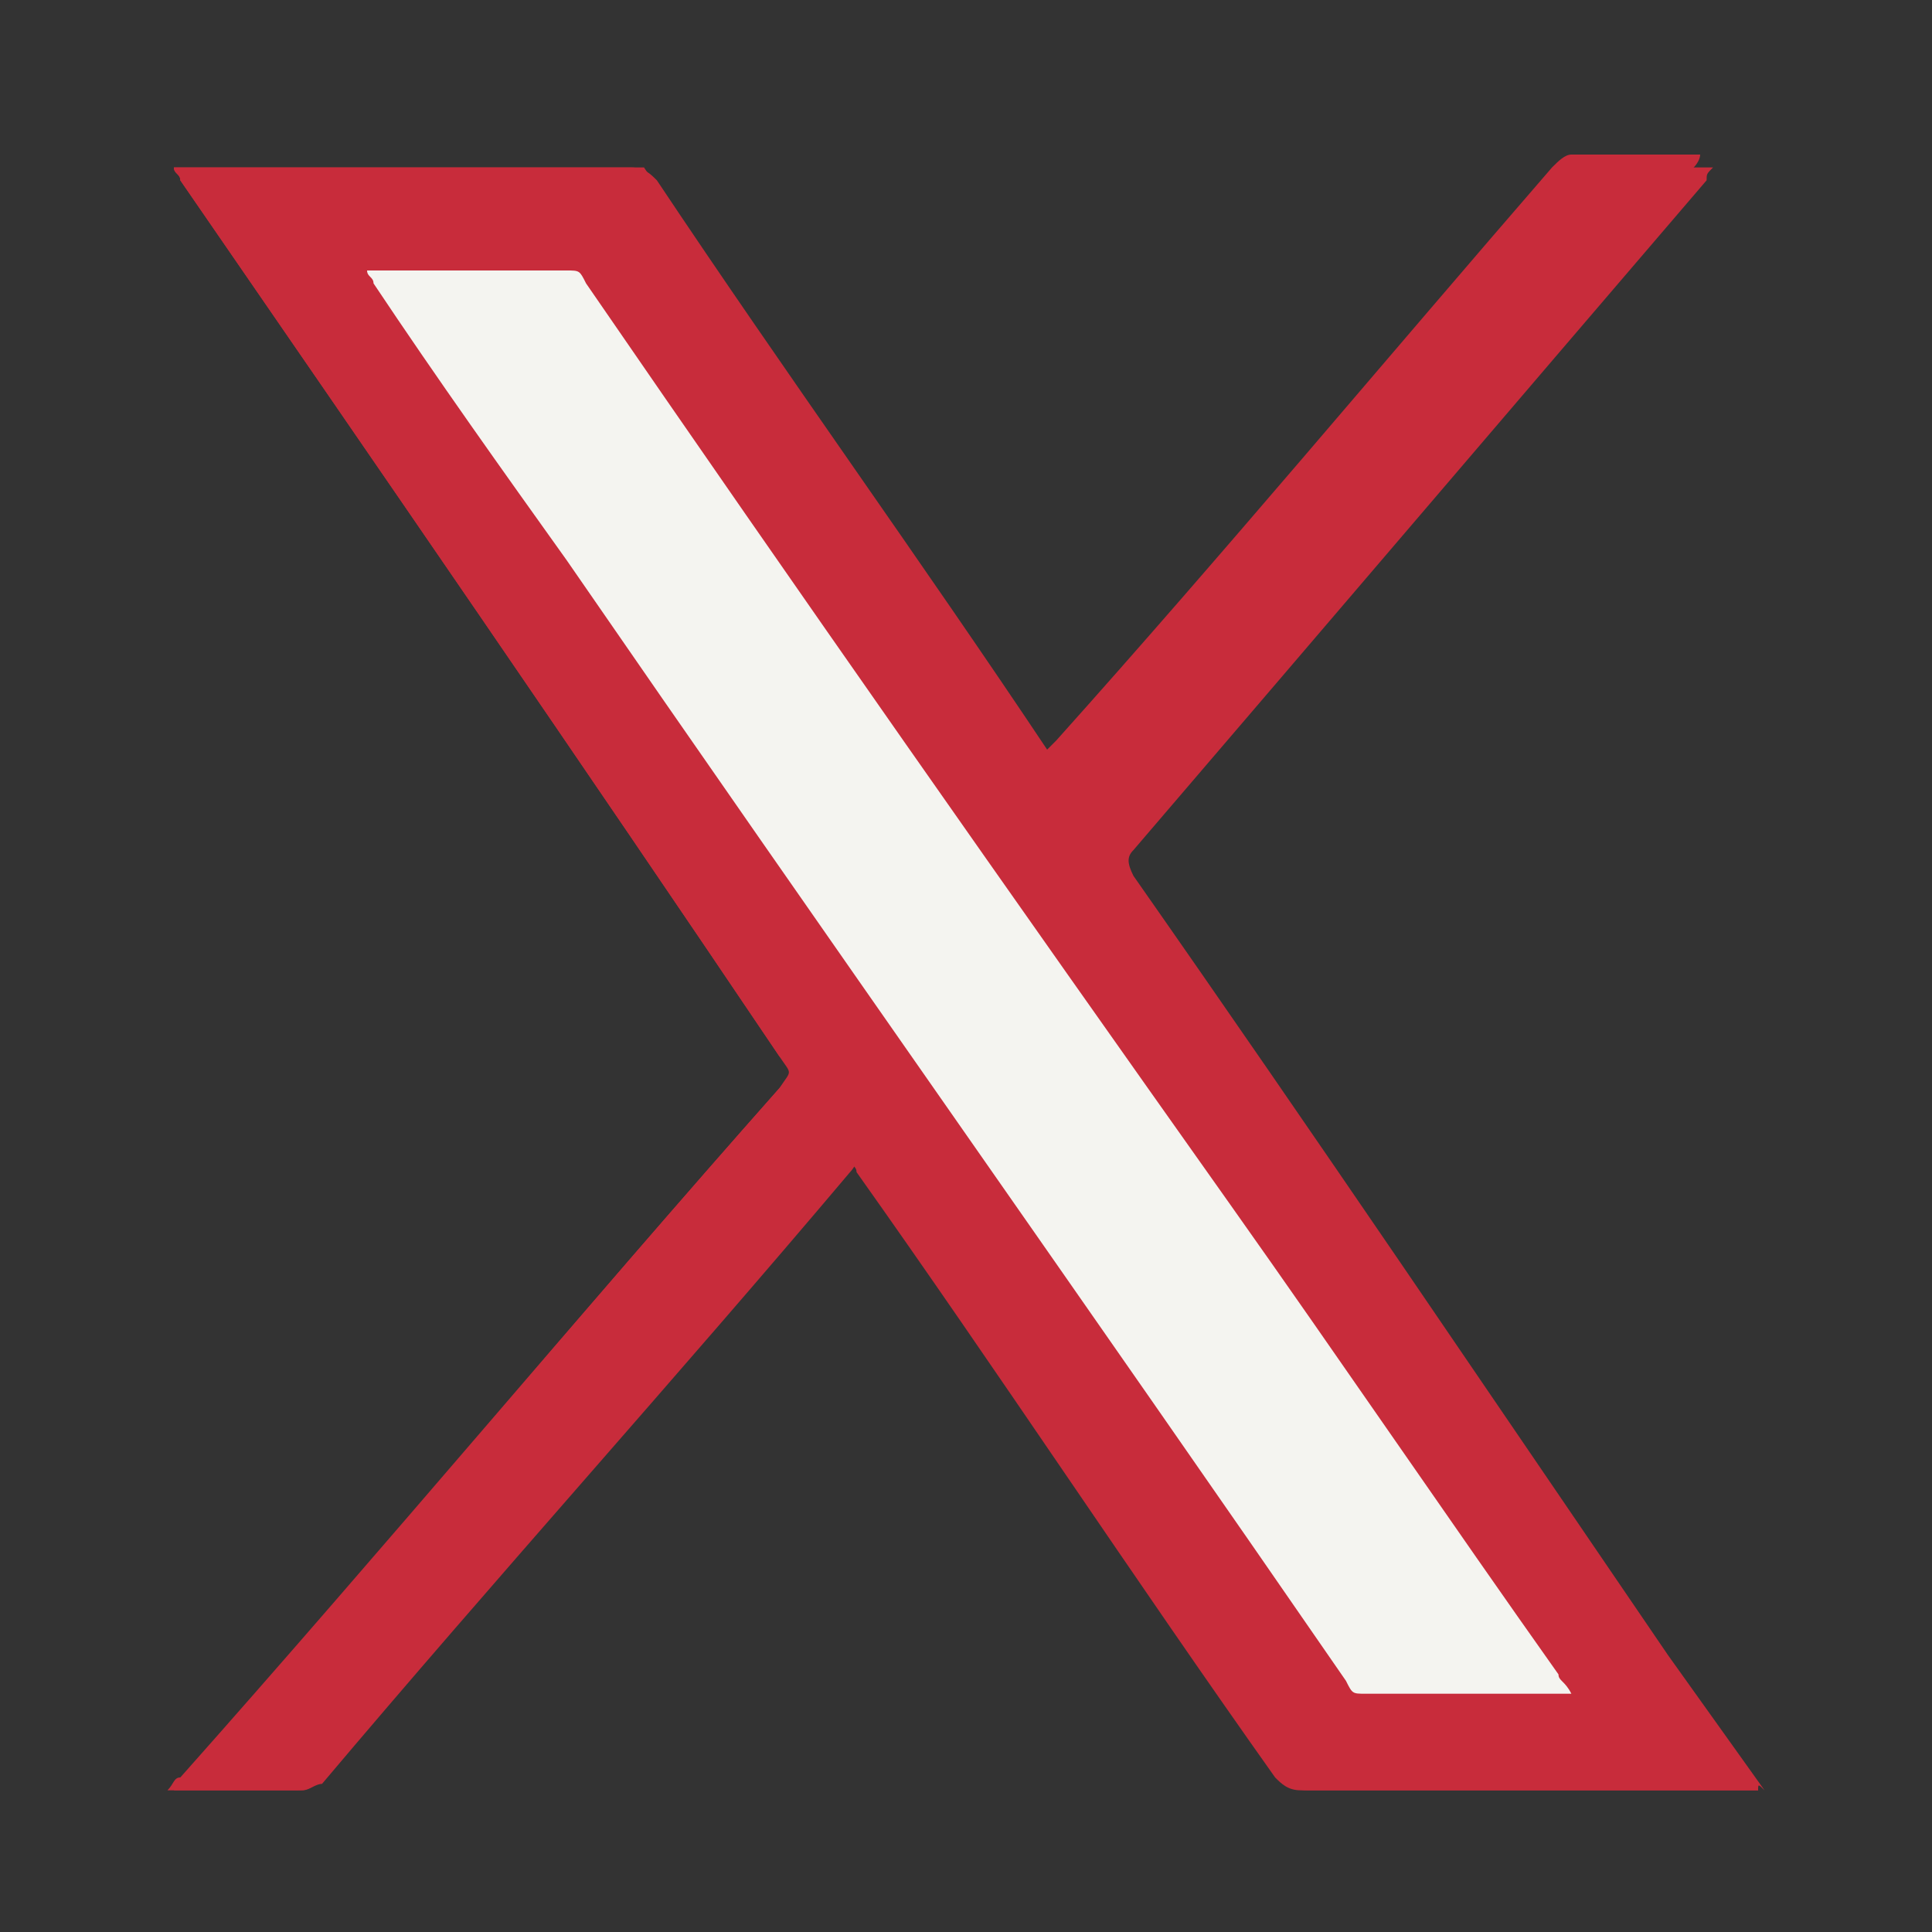 <?xml version="1.0" encoding="utf-8"?>
<!-- Generator: Adobe Illustrator 23.1.0, SVG Export Plug-In . SVG Version: 6.00 Build 0)  -->
<svg version="1.1" id="Capa_1" xmlns="http://www.w3.org/2000/svg" xmlns:xlink="http://www.w3.org/1999/xlink" x="0px" y="0px"
	 viewBox="0 0 30 30" style="enable-background:new 0 0 30 30;" xml:space="preserve">
<rect x="0" y="0" width="30" height="30" fill="#333333" stroke="none"/>
<style type="text/css">
	.st0{fill:#C82C3B;}
	.st1{fill:#F4F4F0;}
</style>
<g>
	<g>
		<path class="st0" d="M27.3,27.8c0-0.1-0.1-0.1-0.1-0.2c-0.5-0.7-1-1.4-1.5-2.1c-2.8-4-5.5-8-8.3-12.1c-0.1-0.1-0.1-0.2,0-0.4
			c3-3.4,5.9-6.9,8.9-10.4c0,0,0.1-0.1,0.1-0.2c-0.7,0-1.3,0-2,0c-0.1,0-0.2,0.1-0.3,0.2c-2.6,3-5.1,6-7.7,8.9
			c-0.1,0.1-0.1,0.1-0.2,0.2c-0.1-0.1-0.1-0.1-0.1-0.2c-2-3-4.1-5.9-6.1-8.9C10.1,2.6,10,2.6,9.8,2.6c-2.3,0-4.6,0-6.9,0
			c-0.1,0-0.1,0-0.2,0c0,0.1,0.1,0.1,0.1,0.2c3.1,4.5,6.2,9,9.3,13.6c0.2,0.3,0.2,0.2,0,0.5C9,20.4,6,24,2.9,27.6
			c-0.1,0.1-0.1,0.1-0.2,0.2c0.1,0,0.1,0,0.1,0c0.6,0,1.3,0,1.9,0c0.1,0,0.2-0.1,0.3-0.1c2.7-3.2,5.5-6.3,8.2-9.5
			c0,0,0.1-0.1,0.1-0.2c0.1,0.1,0.1,0.2,0.1,0.2c2.2,3.1,4.3,6.3,6.5,9.4c0.1,0.1,0.2,0.2,0.4,0.2c2.3,0,4.6,0,6.9,0
			C27.2,27.8,27.3,27.8,27.3,27.8z"/>
		<path class="st0" d="M27.3,27.8c-0.1,0-0.2,0-0.2,0c-2.3,0-4.6,0-6.9,0c-0.2,0-0.3-0.1-0.4-0.2c-2.2-3.1-4.3-6.3-6.5-9.4
			c0-0.1-0.1-0.1-0.1-0.2c0,0.1-0.1,0.1-0.1,0.2c-2.7,3.2-5.4,6.3-8.2,9.5c-0.1,0.1-0.2,0.1-0.3,0.1c-0.6,0-1.3,0-1.9,0
			c0,0-0.1,0-0.1,0c0.1-0.1,0.1-0.2,0.2-0.2C6,24,9,20.4,12.1,16.9c0.3-0.3,0.3-0.2,0-0.5C9,11.8,5.9,7.3,2.8,2.8
			c0-0.1-0.1-0.1-0.1-0.2c0.1,0,0.2,0,0.2,0c2.3,0,4.6,0,6.9,0c0.2,0,0.3,0.1,0.4,0.2c2,3,4.1,5.9,6.1,8.9c0,0.1,0.1,0.1,0.1,0.2
			c0.1-0.1,0.1-0.1,0.2-0.2c2.6-3,5.1-6,7.7-8.9c0.1-0.1,0.2-0.2,0.3-0.2c0.6,0,1.3,0,2,0c-0.1,0.1-0.1,0.1-0.1,0.2
			c-3,3.5-5.9,6.9-8.9,10.4c-0.1,0.1-0.1,0.2,0,0.4c2.8,4,5.5,8,8.3,12.1c0.5,0.7,1,1.4,1.5,2.1C27.3,27.7,27.3,27.7,27.3,27.8z
			 M24.4,26.3c-0.1-0.1-0.1-0.2-0.2-0.3c-1.7-2.4-3.4-4.9-5.1-7.3c-3.3-4.8-6.7-9.5-10-14.3C9,4.3,8.9,4.2,8.8,4.2c-1,0-1.9,0-2.9,0
			c-0.1,0-0.1,0-0.2,0c0.1,0.1,0.1,0.2,0.1,0.2c1,1.4,2,2.8,3,4.3c4.1,5.8,8.1,11.6,12.1,17.4c0.1,0.1,0.2,0.2,0.3,0.2
			c1,0,1.9,0,2.9,0C24.2,26.3,24.3,26.3,24.4,26.3z"/>
		<path class="st1" d="M24.4,26.3c-0.1,0-0.2,0-0.3,0c-1,0-1.9,0-2.9,0c-0.2,0-0.2,0-0.3-0.2c-4-5.8-8.1-11.6-12.1-17.4
			c-1-1.4-2-2.8-3-4.3c0-0.1-0.1-0.1-0.1-0.2c0.1,0,0.1,0,0.2,0c1,0,1.9,0,2.9,0c0.2,0,0.2,0,0.3,0.2c3.3,4.8,6.6,9.5,10,14.3
			c1.7,2.4,3.4,4.9,5.1,7.3C24.2,26.1,24.3,26.1,24.4,26.3z"/>
	</g>
</g>
</svg>

